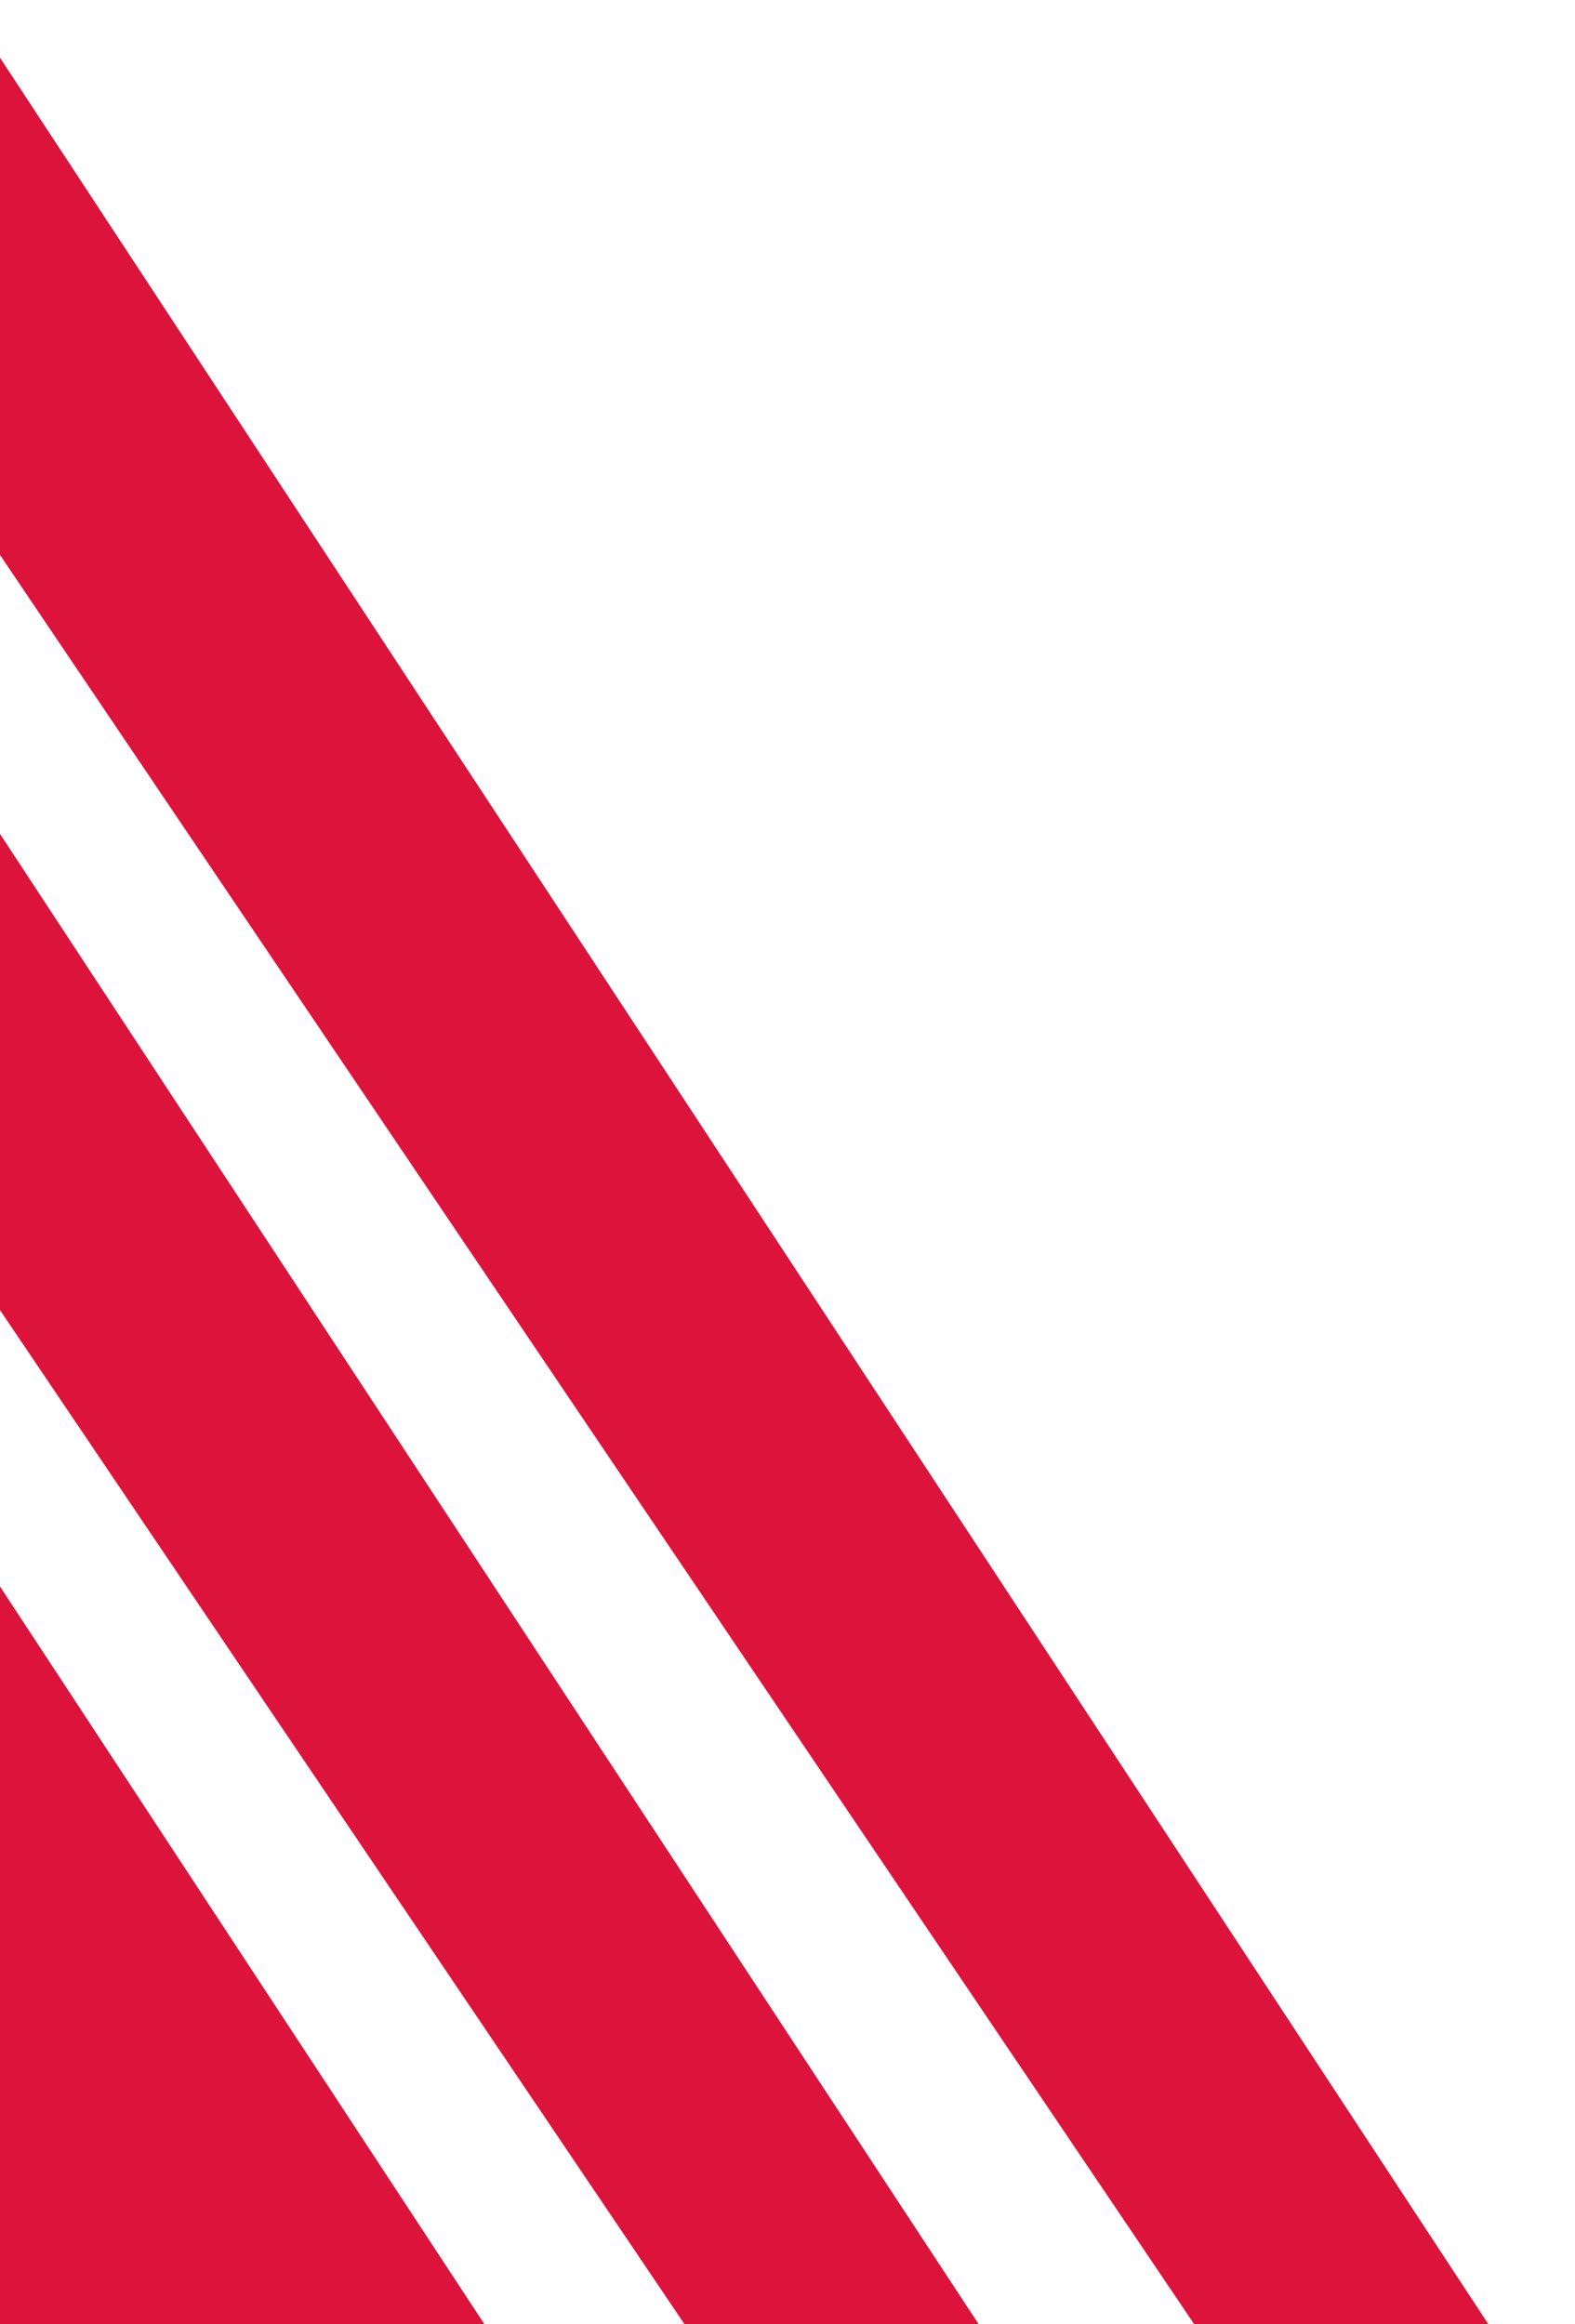 <svg width="164" height="242" viewBox="0 0 164 242" fill="none" xmlns="http://www.w3.org/2000/svg">
<path d="M132.938 254.745H163.338L-4.38 -0.662H-39.451L132.938 254.745Z" fill="#DC143C"/>
<path d="M79.865 254.745H110.265L-57.453 -0.662H-92.524L79.865 254.745Z" fill="#DC143C"/>
<path d="M-192.85 254.745H58.801L-108.916 -0.662H-365.239L-192.85 254.745Z" fill="#DC143C"/>
</svg>
